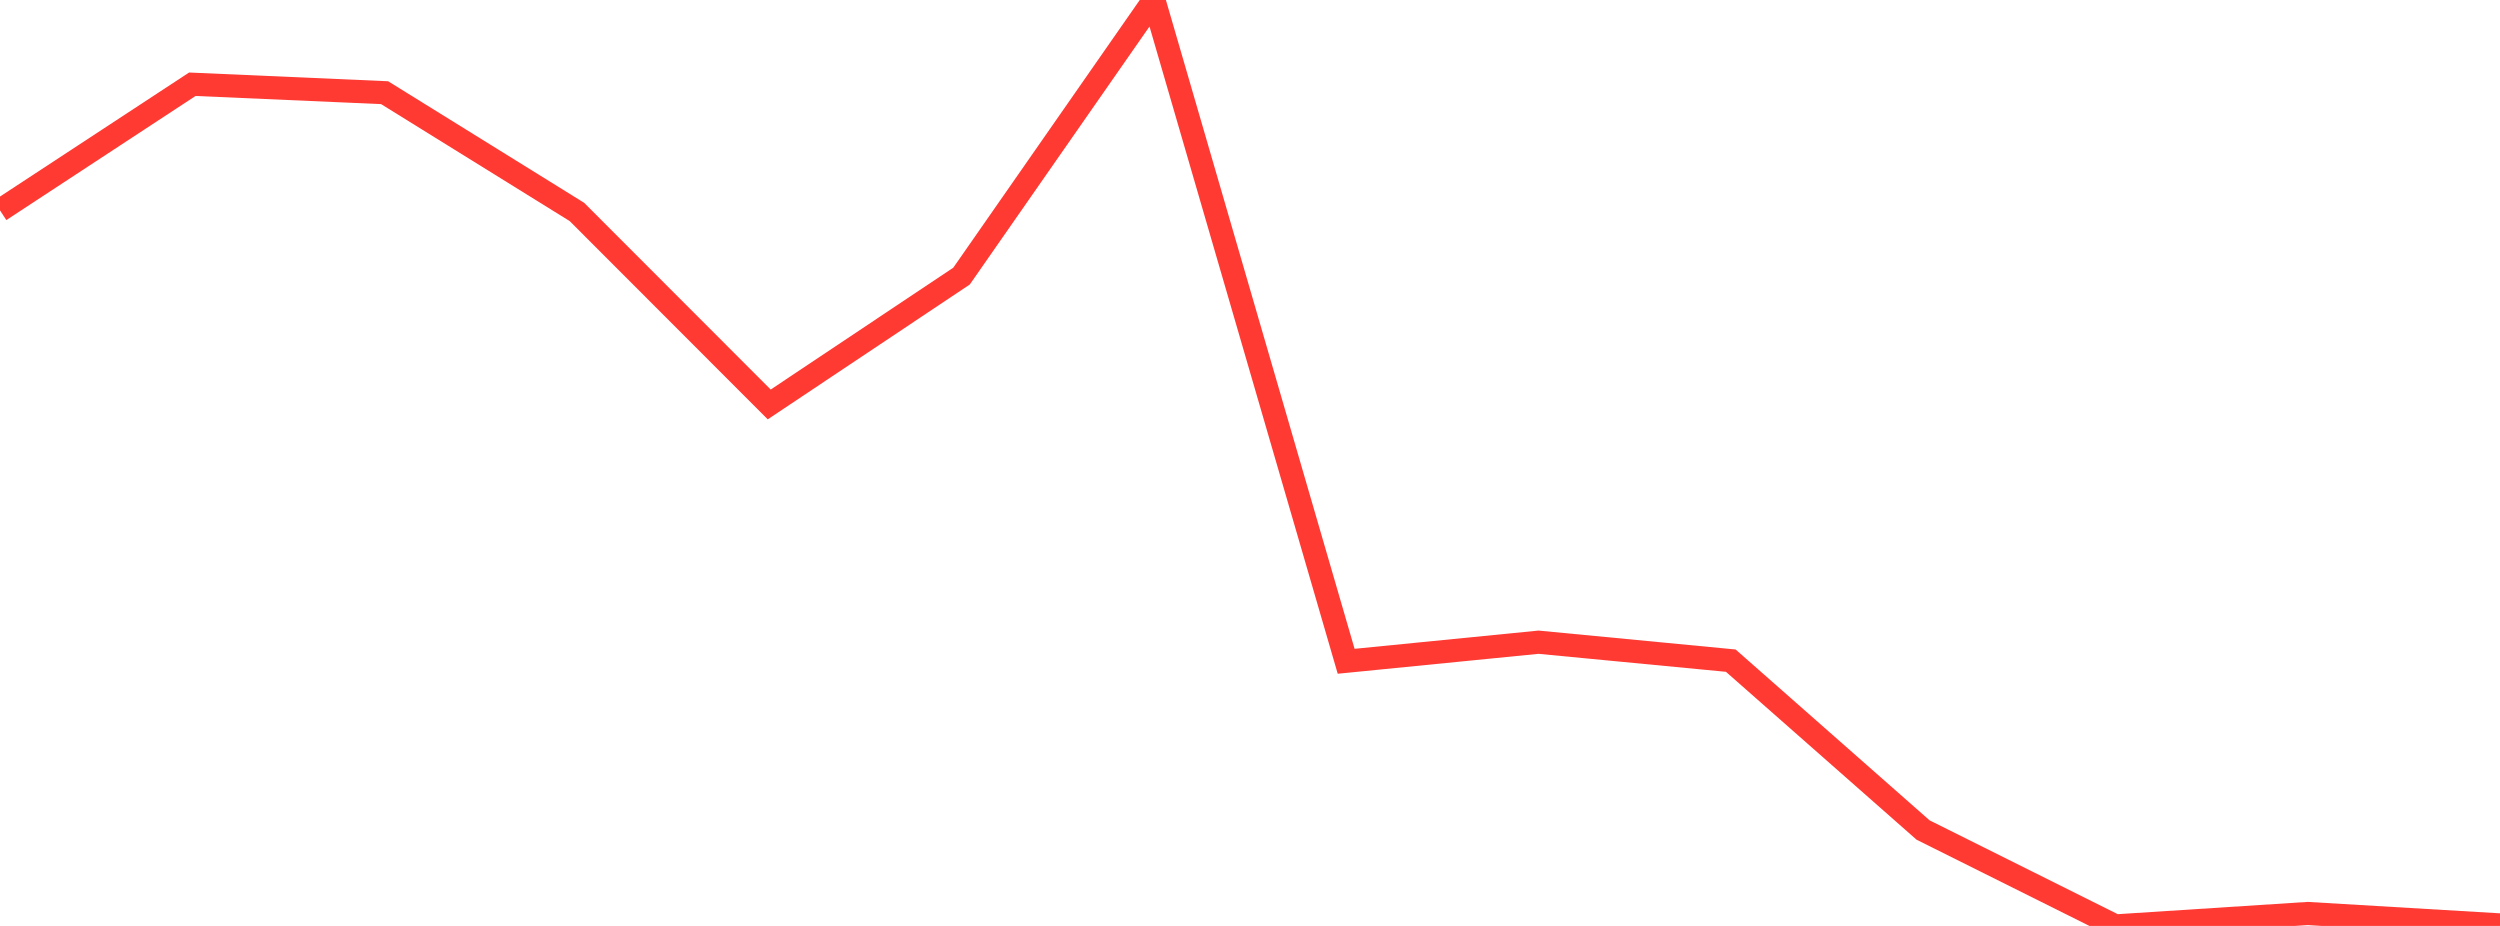 <?xml version="1.0" standalone="no"?>
<!DOCTYPE svg PUBLIC "-//W3C//DTD SVG 1.1//EN" "http://www.w3.org/Graphics/SVG/1.1/DTD/svg11.dtd">

<svg width="135" height="50" viewBox="0 0 135 50" preserveAspectRatio="none" 
  xmlns="http://www.w3.org/2000/svg"
  xmlns:xlink="http://www.w3.org/1999/xlink">


<polyline points="0.0, 11.361 10.385, 4.549 20.769, 5.005 31.154, 11.445 41.538, 21.84 51.923, 14.909 62.308, 0.0 72.692, 35.709 83.077, 34.679 93.462, 35.675 103.846, 44.821 114.231, 50.0 124.615, 49.329 135.0, 49.946" fill="none" stroke="#ff3a33" stroke-width="1.25"/>

</svg>